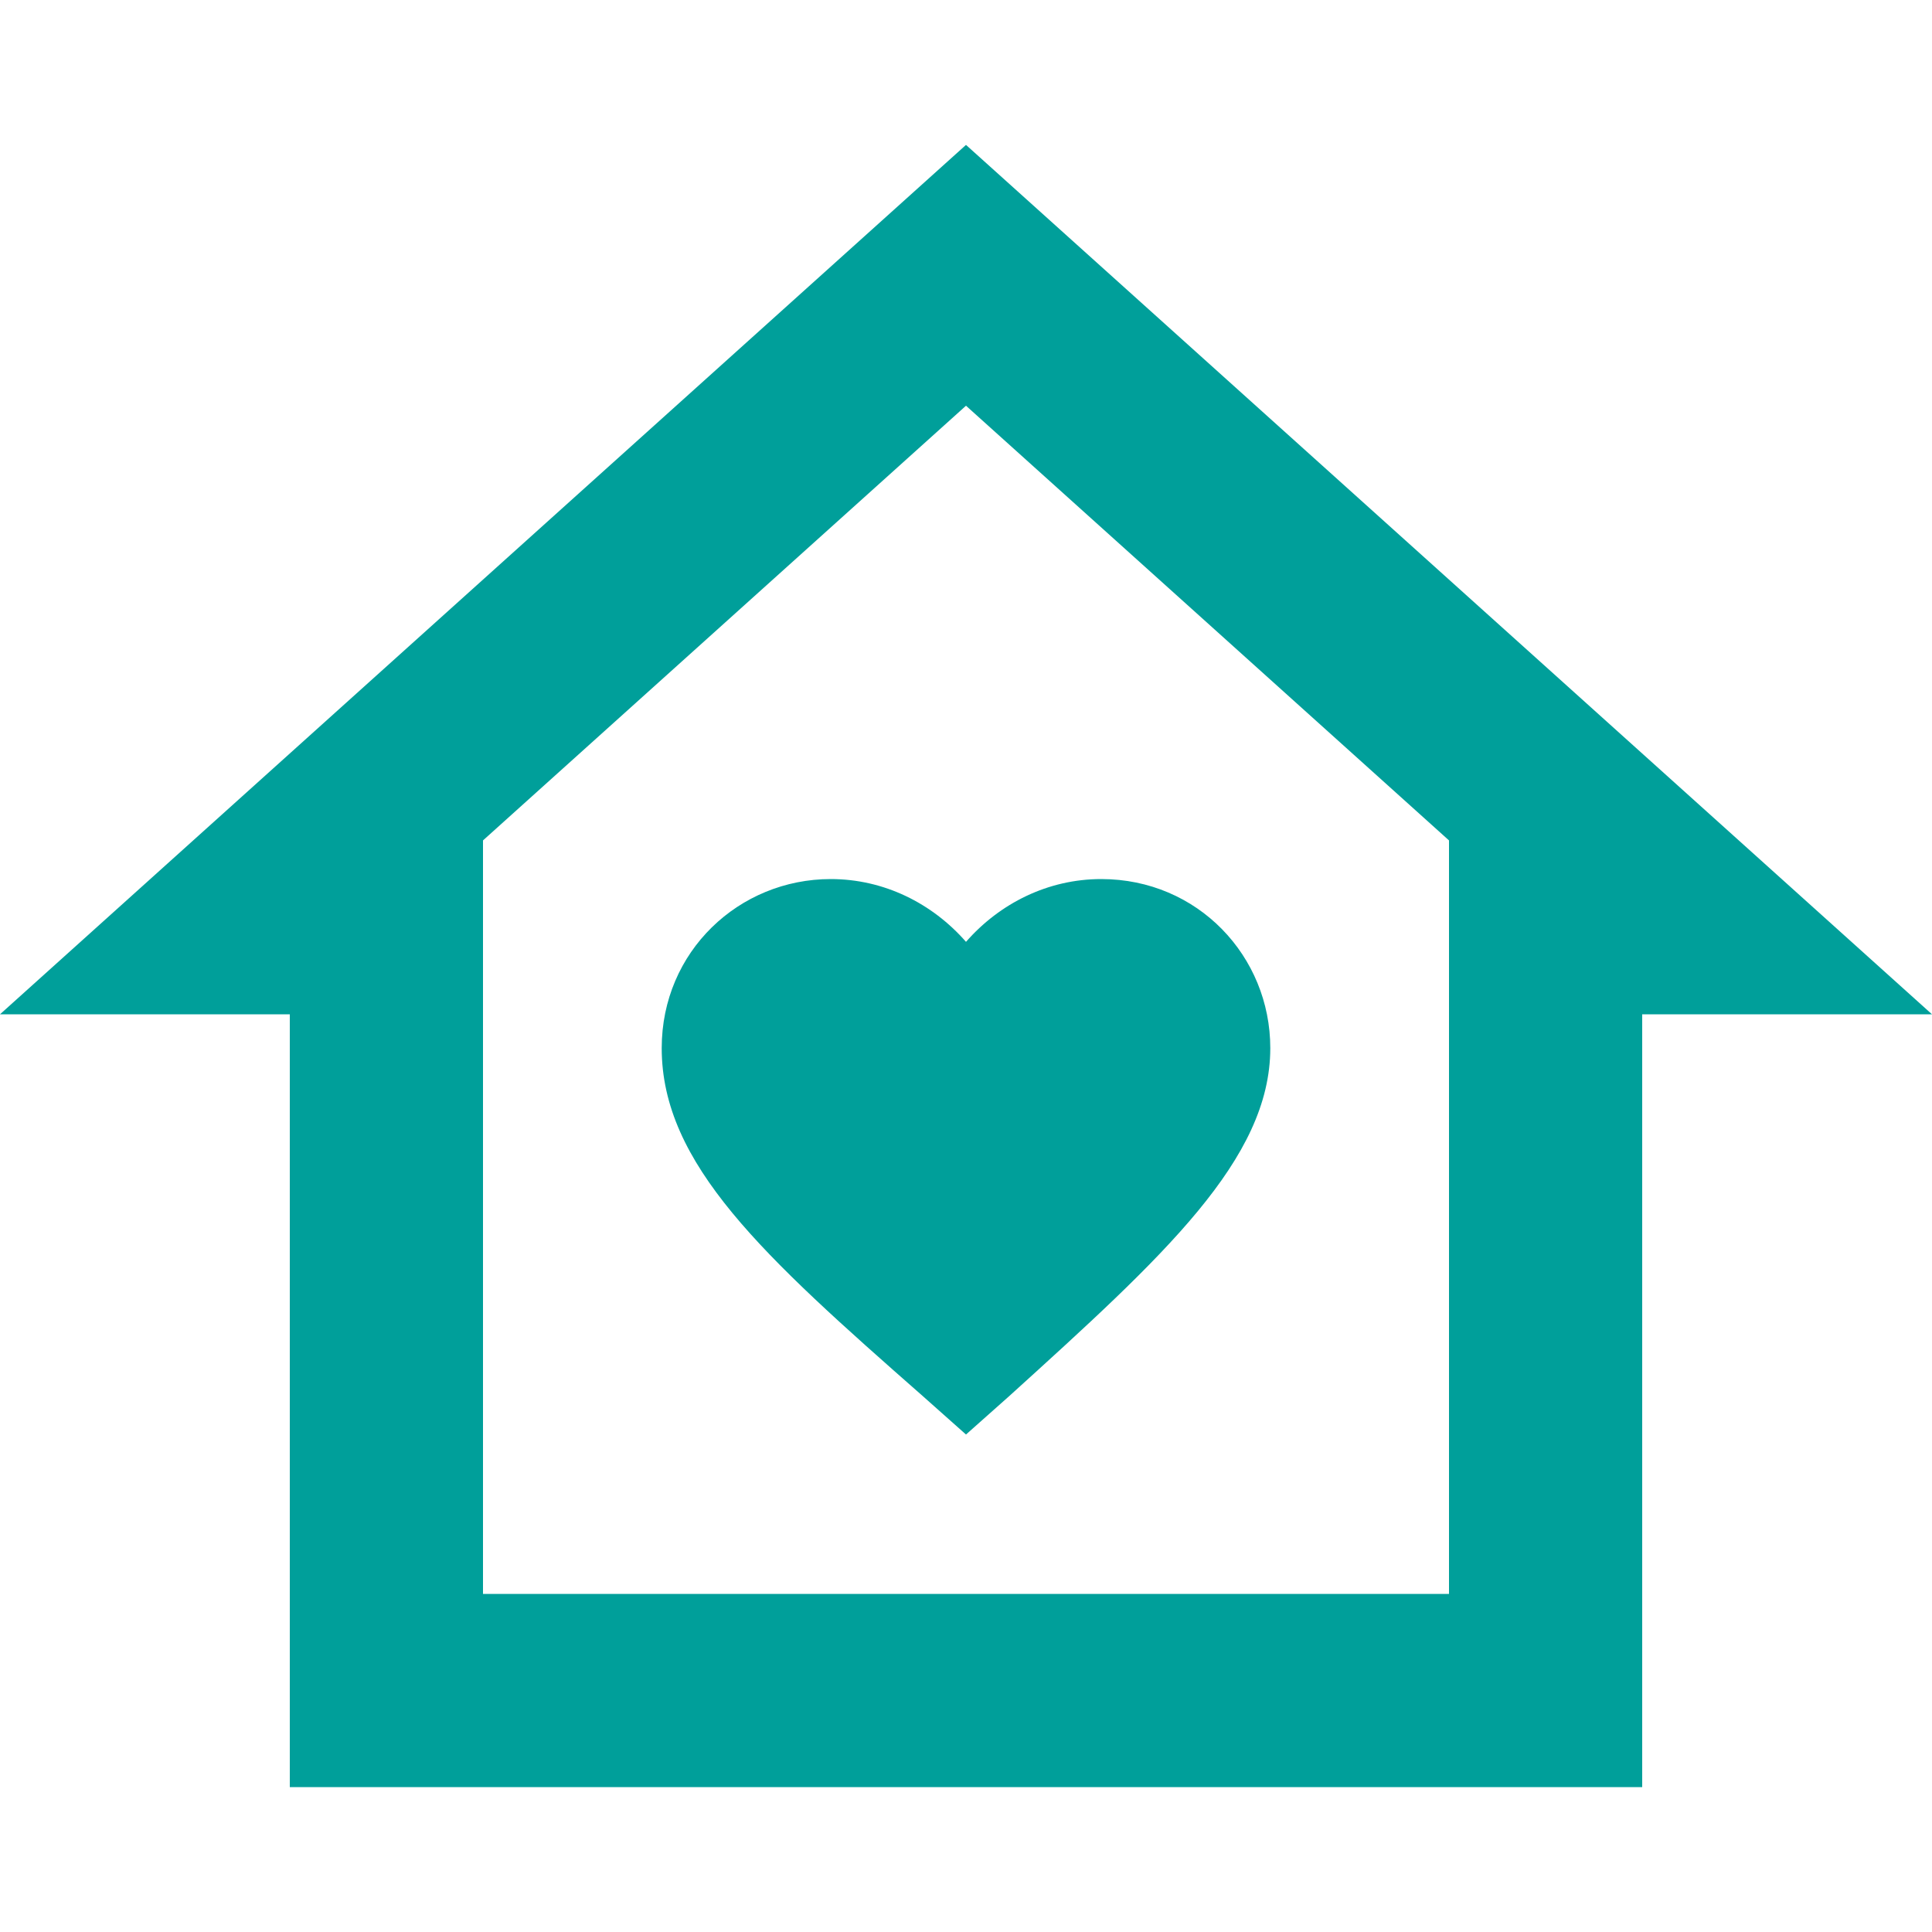 <?xml version="1.0" encoding="utf-8"?>
<!-- Generator: Adobe Illustrator 26.0.2, SVG Export Plug-In . SVG Version: 6.00 Build 0)  -->
<svg version="1.1" id="Layer_1" xmlns="http://www.w3.org/2000/svg" xmlns:xlink="http://www.w3.org/1999/xlink" x="0px" y="0px"
	 viewBox="0 0 40 40" style="enable-background:new 0 0 40 40;" xml:space="preserve">
<style type="text/css">
	.st0{clip-path:url(#SVGID_00000031193095992863706440000004796073047030937992_);}
	.st1{clip-path:url(#SVGID_00000180335635746635911870000000343626746724979901_);fill:#009F9A;}
	.st2{fill:#009F9A;}
</style>
<g>
	<defs>
		<path id="SVGID_1_" d="M-79.8-330.7c-3,0-5.3-2.4-5.3-5.3h-3.6c0,4.9,4,8.9,8.9,8.9s8.9-4,8.9-8.9h-3.6
			C-74.5-333.1-76.9-330.7-79.8-330.7z M-67.4-316.5h-24.9v-21.3h24.9V-316.5z M-79.8-346.7c3,0,5.3,2.4,5.3,5.3h-10.7
			C-85.2-344.3-82.8-346.7-79.8-346.7z M-67.4-341.3h-3.6c0-4.9-4-8.9-8.9-8.9s-8.9,4-8.9,8.9h-3.6c-2,0-3.6,1.6-3.6,3.6v21.3
			c0,2,1.6,3.6,3.6,3.6h24.9c2,0,3.6-1.6,3.6-3.6v-21.3C-63.8-339.7-65.4-341.3-67.4-341.3z"/>
	</defs>
	<clipPath id="SVGID_00000070100719544274555070000005718649779101919129_">
		<use xlink:href="#SVGID_1_"  style="overflow:visible;"/>
	</clipPath>
	<g style="clip-path:url(#SVGID_00000070100719544274555070000005718649779101919129_);">
		<defs>
			<rect id="SVGID_00000173853624263348894400000005498942929794741640_" x="-920.8" y="-415.9" width="1680" height="873"/>
		</defs>
		<clipPath id="SVGID_00000075131690149241766860000005861090392279973561_">
			<use xlink:href="#SVGID_00000173853624263348894400000005498942929794741640_"  style="overflow:visible;"/>
		</clipPath>
	</g>
</g>
<g>
	<path class="st2" d="M20,3L0,21h6v16h28V21h6L20,3z M30,33H10V17.4l10-9l10,9V33z"/>
	<path class="st2" d="M17.2,18.2c-1.9,0-3.5,1.5-3.5,3.5c0,2.4,2.1,4.3,5.4,7.2l0.9,0.8l0.9-0.8c3.2-2.9,5.4-4.9,5.4-7.2
		c0-1.9-1.5-3.5-3.5-3.5c-1.1,0-2.1,0.5-2.8,1.3C19.3,18.7,18.3,18.2,17.2,18.2z"/>
</g>
</svg>
